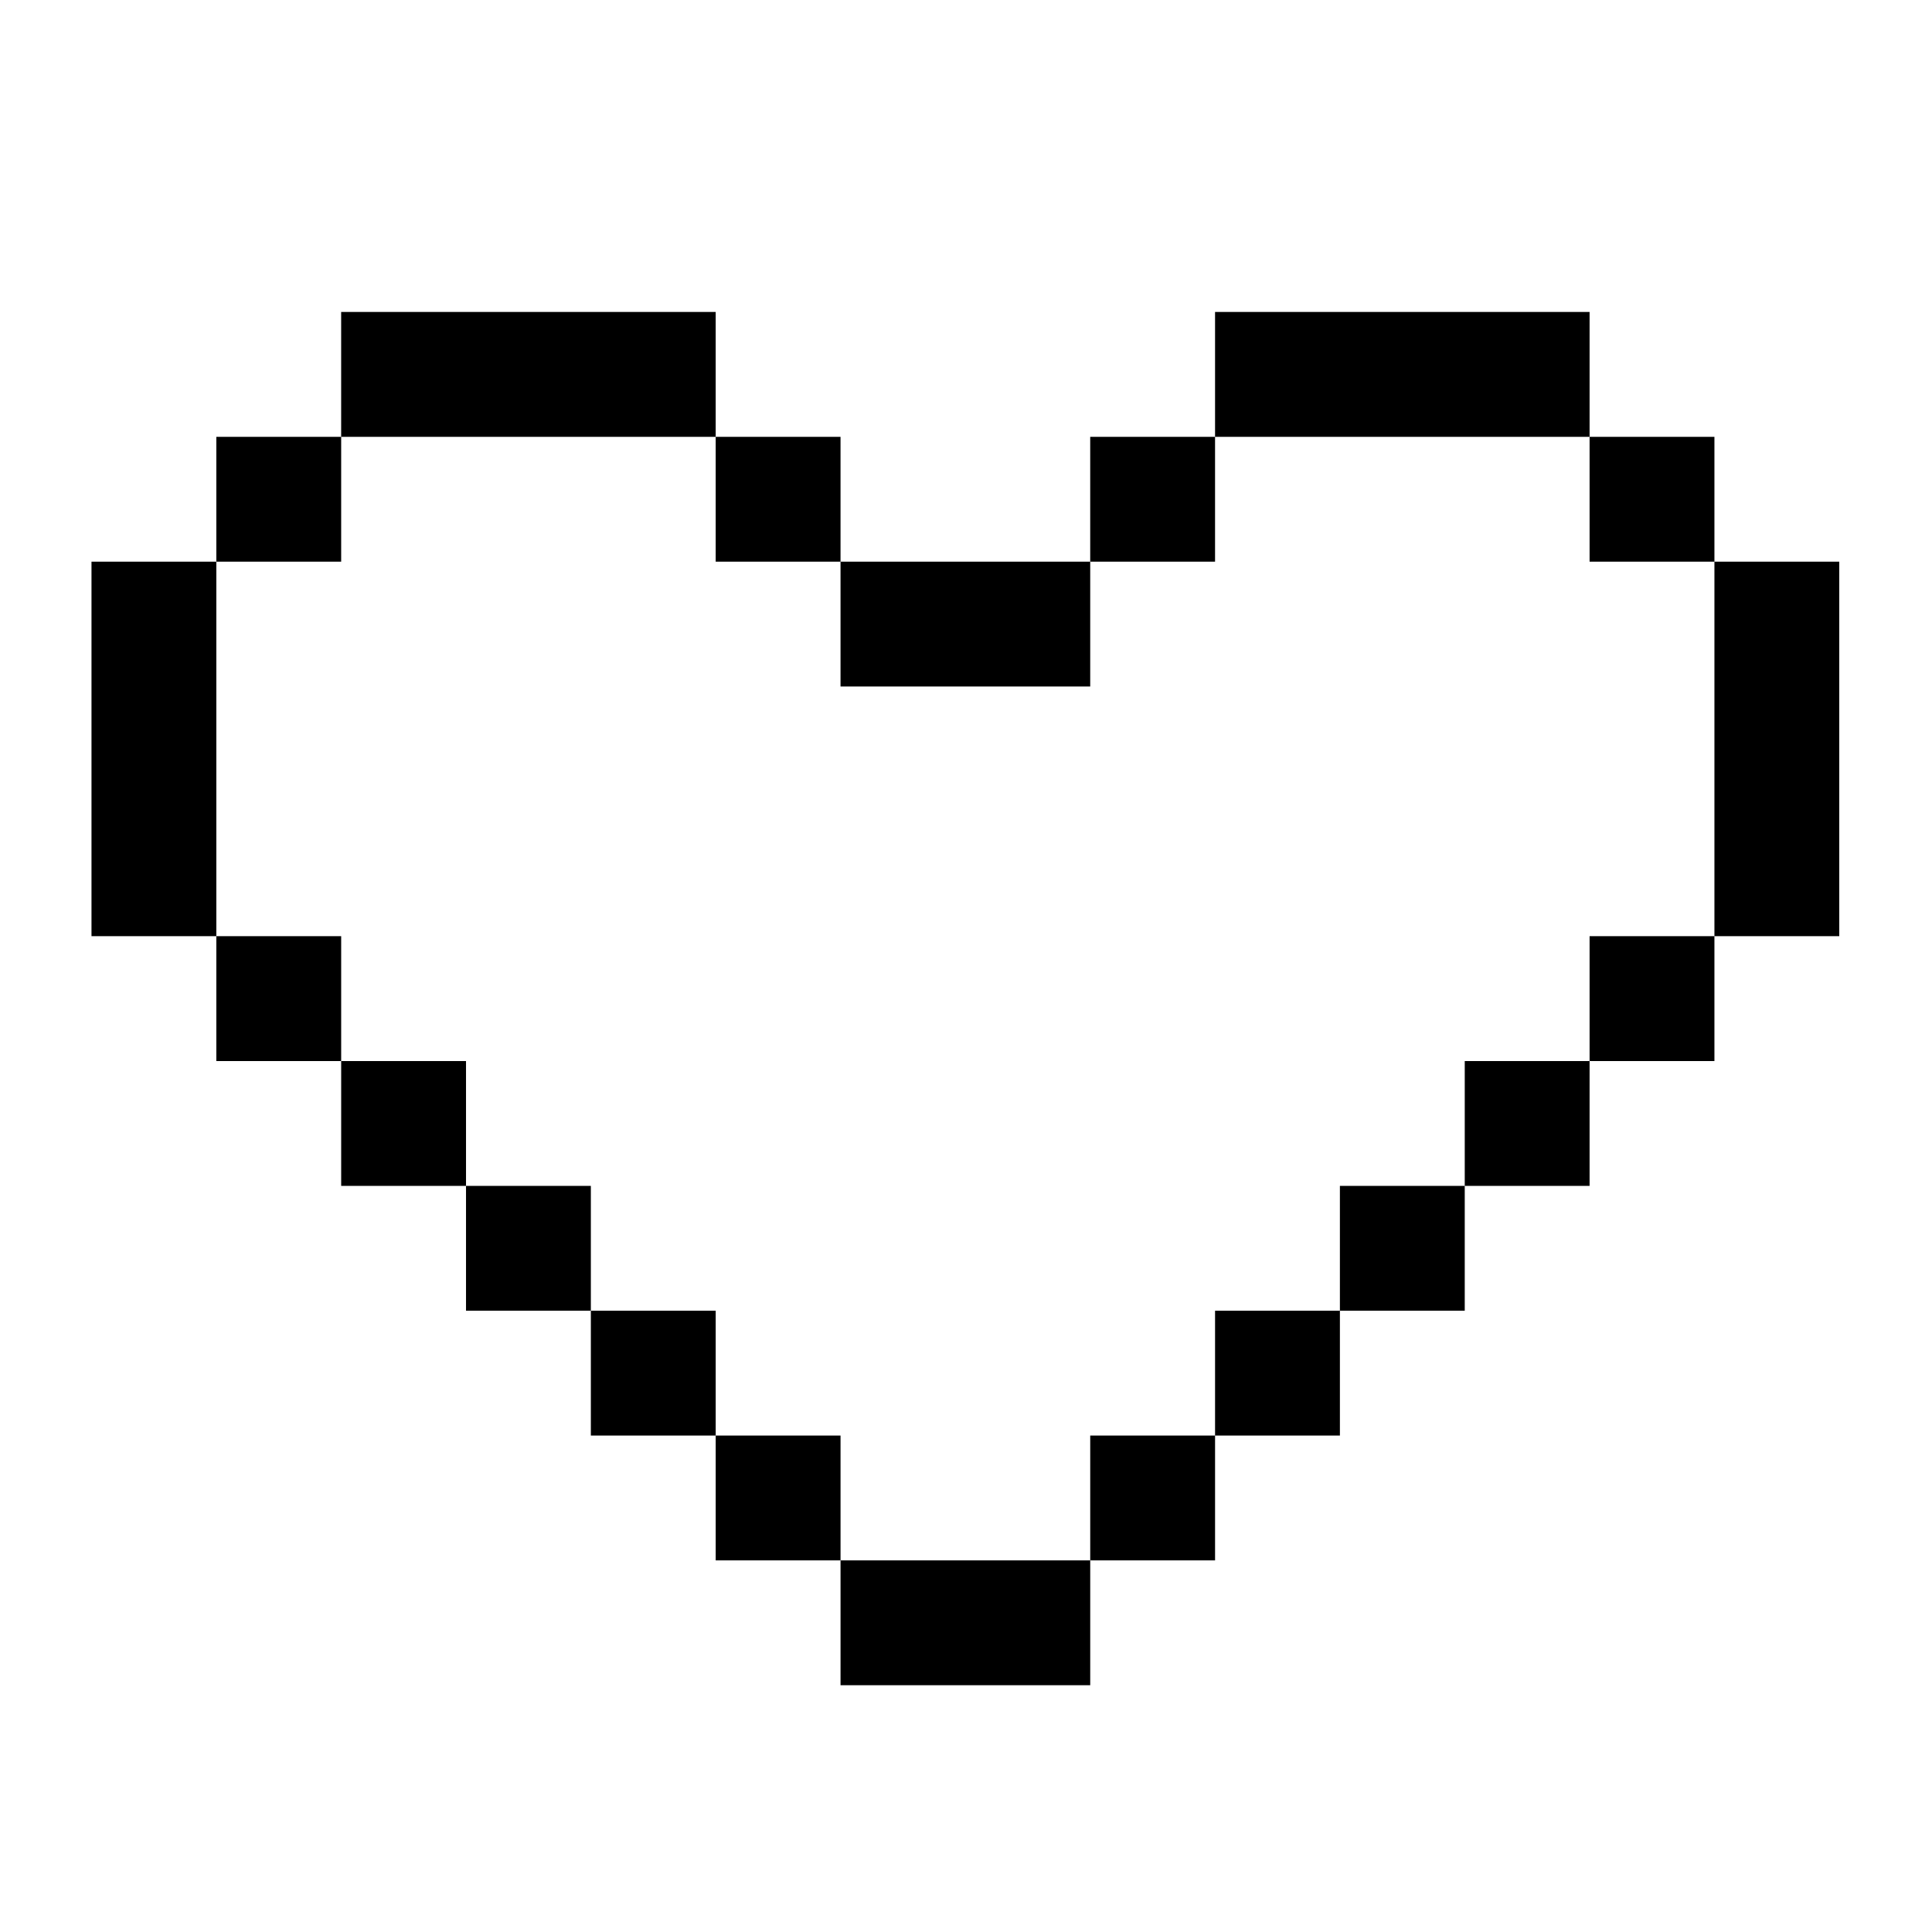 <?xml version="1.0" encoding="iso-8859-1"?>
<!-- Generator: Adobe Illustrator 24.0.2, SVG Export Plug-In . SVG Version: 6.00 Build 0)  -->
<svg version="1.1" id="&#x30EC;&#x30A4;&#x30E4;&#x30FC;_1"
	 xmlns="http://www.w3.org/2000/svg" xmlns:xlink="http://www.w3.org/1999/xlink" x="0px" y="0px" viewBox="0 0 500 500"
	 style="enable-background:new 0 0 500 500;" xml:space="preserve">
<path d="M88.291,80.74v32.309h96.928V80.74H88.291z M185.219,113.049v32.308h32.309v-32.308H185.219z M217.528,145.357v32.309
	h64.619v-32.309H217.528z M282.146,145.357h32.308v-32.308h-32.308V145.357z M314.455,113.049h96.928V80.74h-96.928V113.049z
	 M411.383,113.049v32.308h32.309v-32.308H411.383z M443.692,145.357v96.928H476v-96.928H443.692z M443.692,242.285h-32.309v32.309
	h32.309V242.285z M411.383,274.594h-32.308v32.308h32.308V274.594z M379.074,306.903h-32.309v32.309h32.309V306.903z
	 M346.766,339.211h-32.309v32.308h32.309V339.211z M314.457,371.52h-32.308v32.309h32.308V371.52z M282.148,403.829H217.53v32.309
	h64.619V403.829z M217.53,403.829V371.52h-32.309v32.309H217.53z M185.221,371.52v-32.308h-32.309v32.308H185.221z M152.912,339.211
	v-32.309h-32.308v32.309H152.912z M120.604,306.903v-32.308H88.295v32.308H120.604z M88.295,274.594v-32.309H55.986v32.309H88.295z
	 M55.986,242.285v-96.928H23.678v96.928H55.986z M55.986,145.357h32.308v-32.308H55.986V145.357z"/>
</svg>
